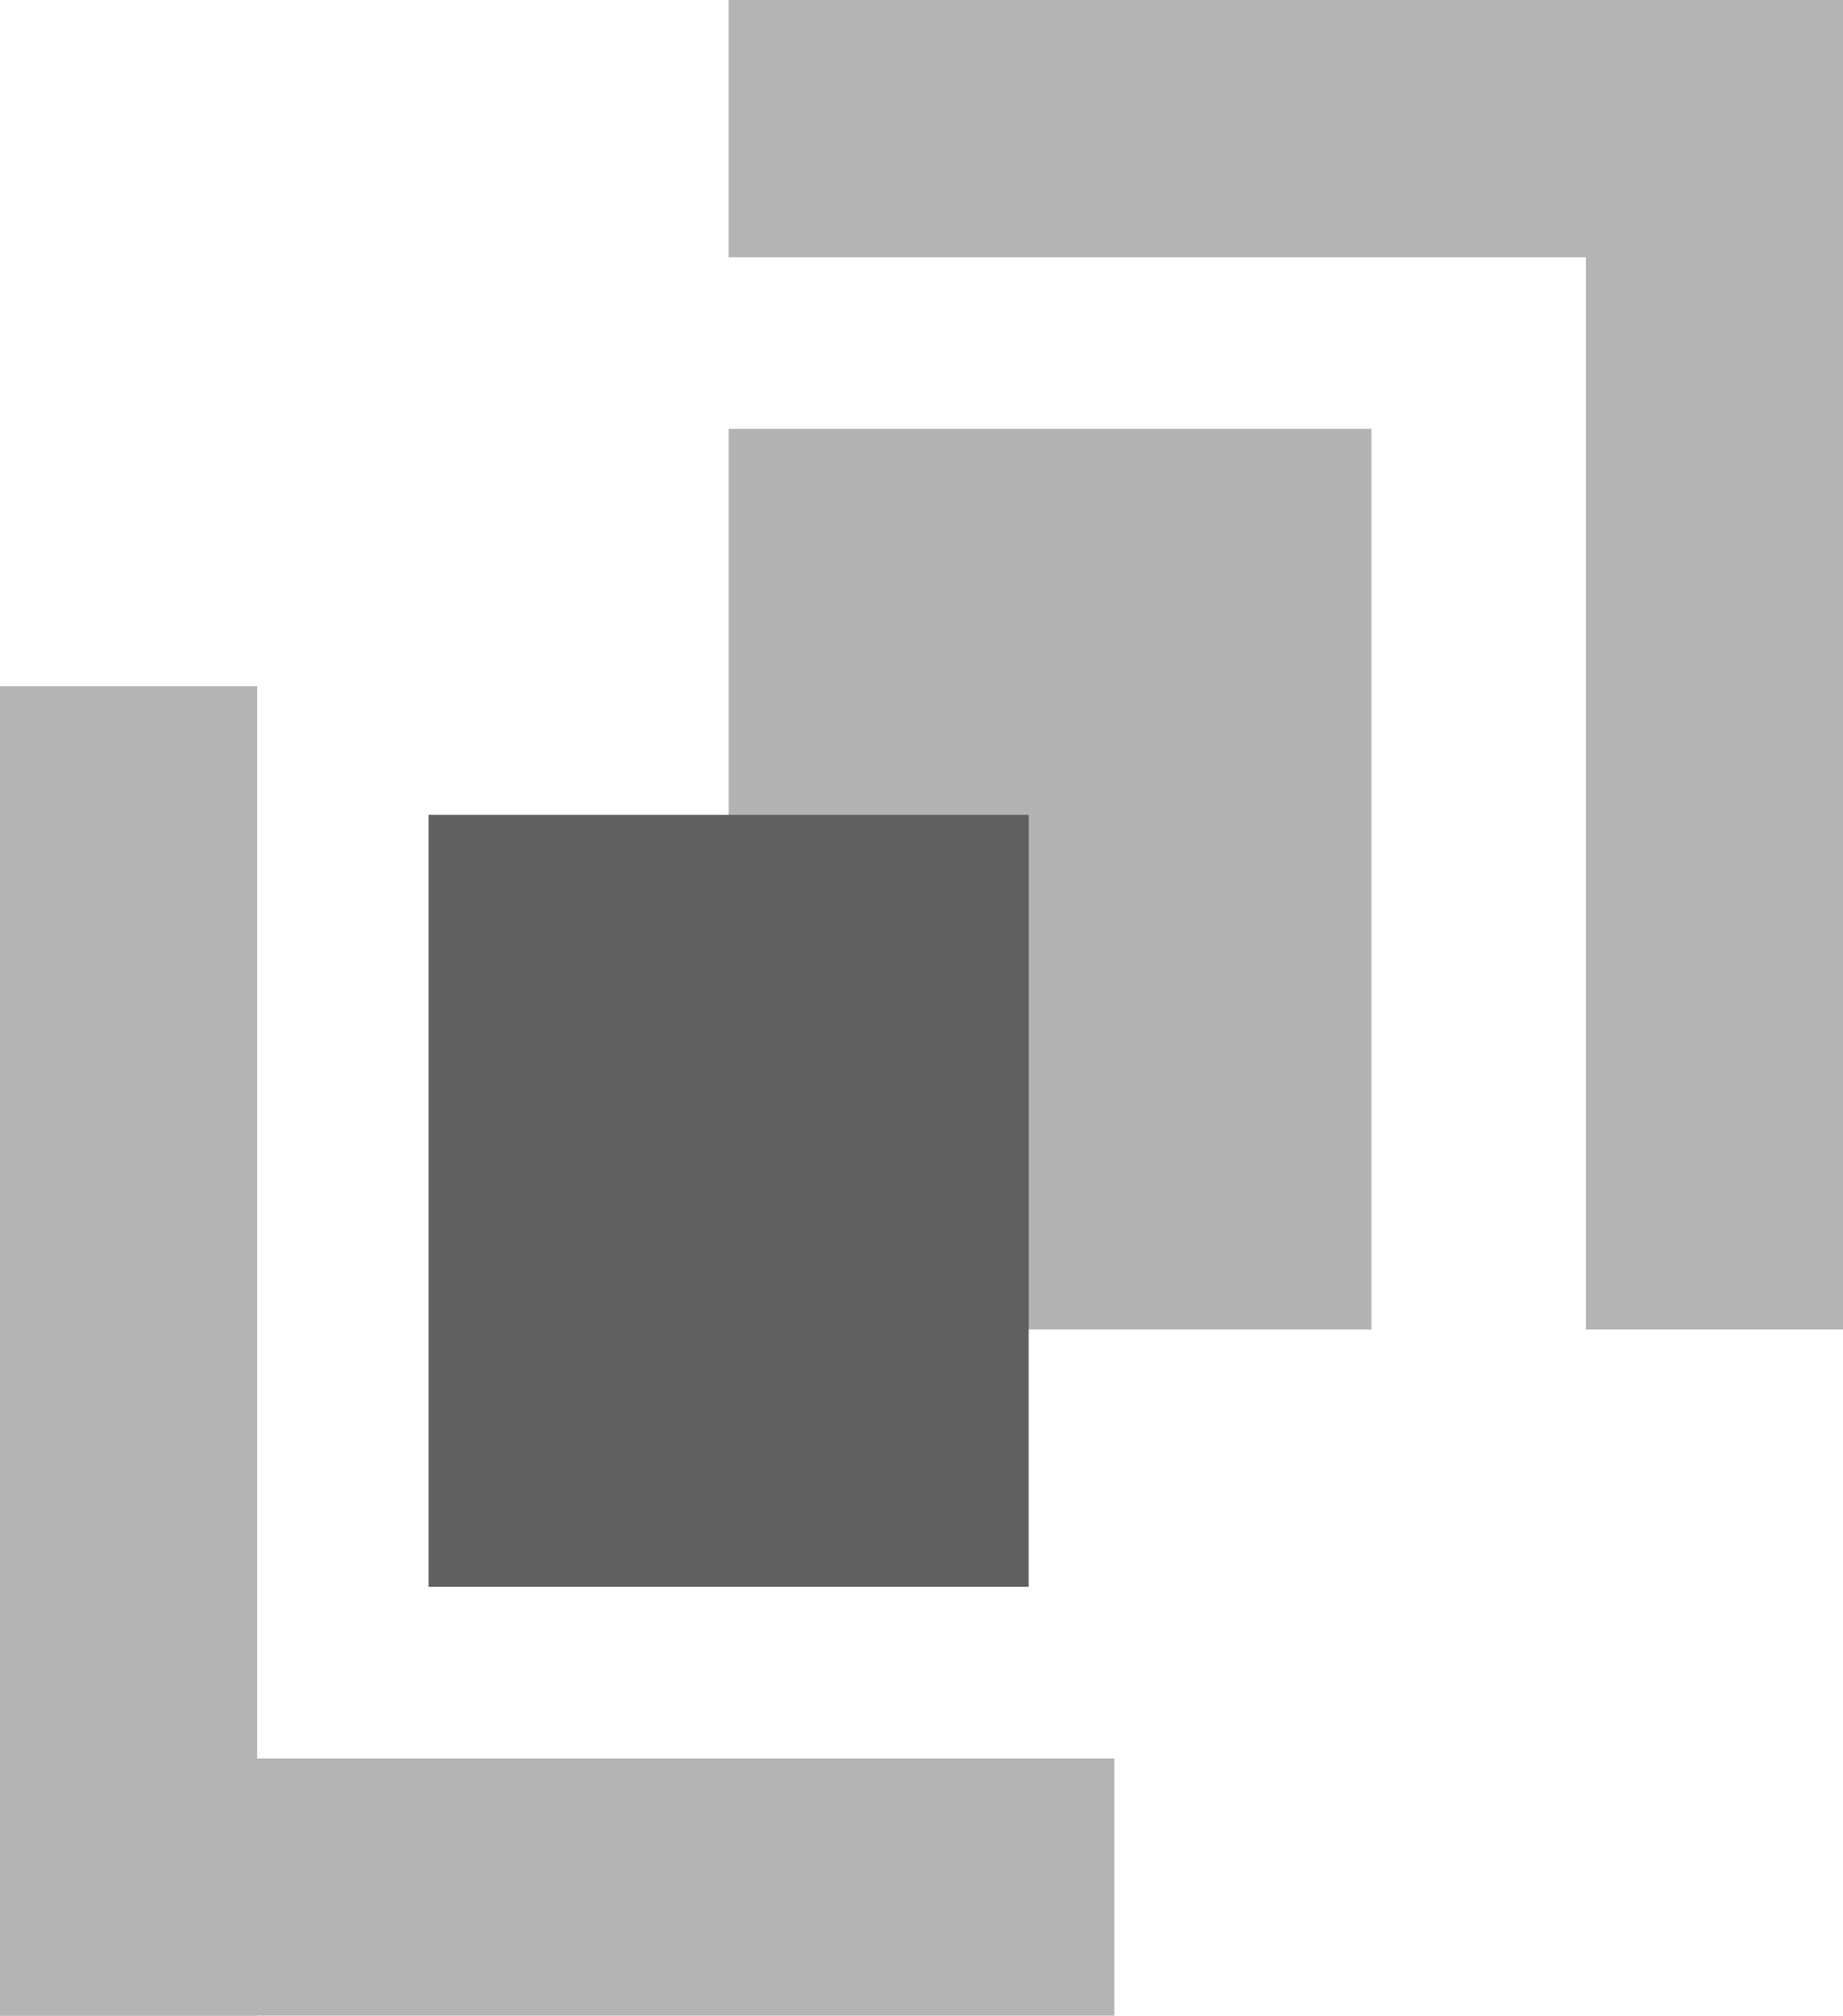 <?xml version="1.0" encoding="utf-8"?><svg xmlns="http://www.w3.org/2000/svg" width="43" height="47" viewBox="0 0 43 47">
  <g id="Group_6822" data-name="Group 6822" transform="translate(18767 4677)">
    <rect id="Rectangle_1122" data-name="Rectangle 1122" width="15" height="21" transform="translate(-18750 -4667)" fill="#b3b3b3"/>
    <rect id="Rectangle_1123" data-name="Rectangle 1123" width="14" height="18" transform="translate(-18757 -4658)" fill="#606060"/>
    <g id="Group_6822-2" data-name="Group 6822">
      <rect id="Rectangle_1124" data-name="Rectangle 1124" width="6" height="31" transform="translate(-18767 -4661)" fill="#b4b4b4"/>
      <rect id="Rectangle_1125" data-name="Rectangle 1125" width="6" height="26" transform="translate(-18767 -4630) rotate(-90)" fill="#b4b4b4"/>
    </g>
    <g id="Group_6823" data-name="Group 6823" transform="translate(-37491 -9307) rotate(180)">
      <rect id="Rectangle_1124-2" data-name="Rectangle 1124" width="6" height="31" transform="translate(-18767 -4661)" fill="#b4b4b4"/>
      <rect id="Rectangle_1125-2" data-name="Rectangle 1125" width="6" height="26" transform="translate(-18767 -4630) rotate(-90)" fill="#b4b4b4"/>
    </g>
  </g>
</svg>
